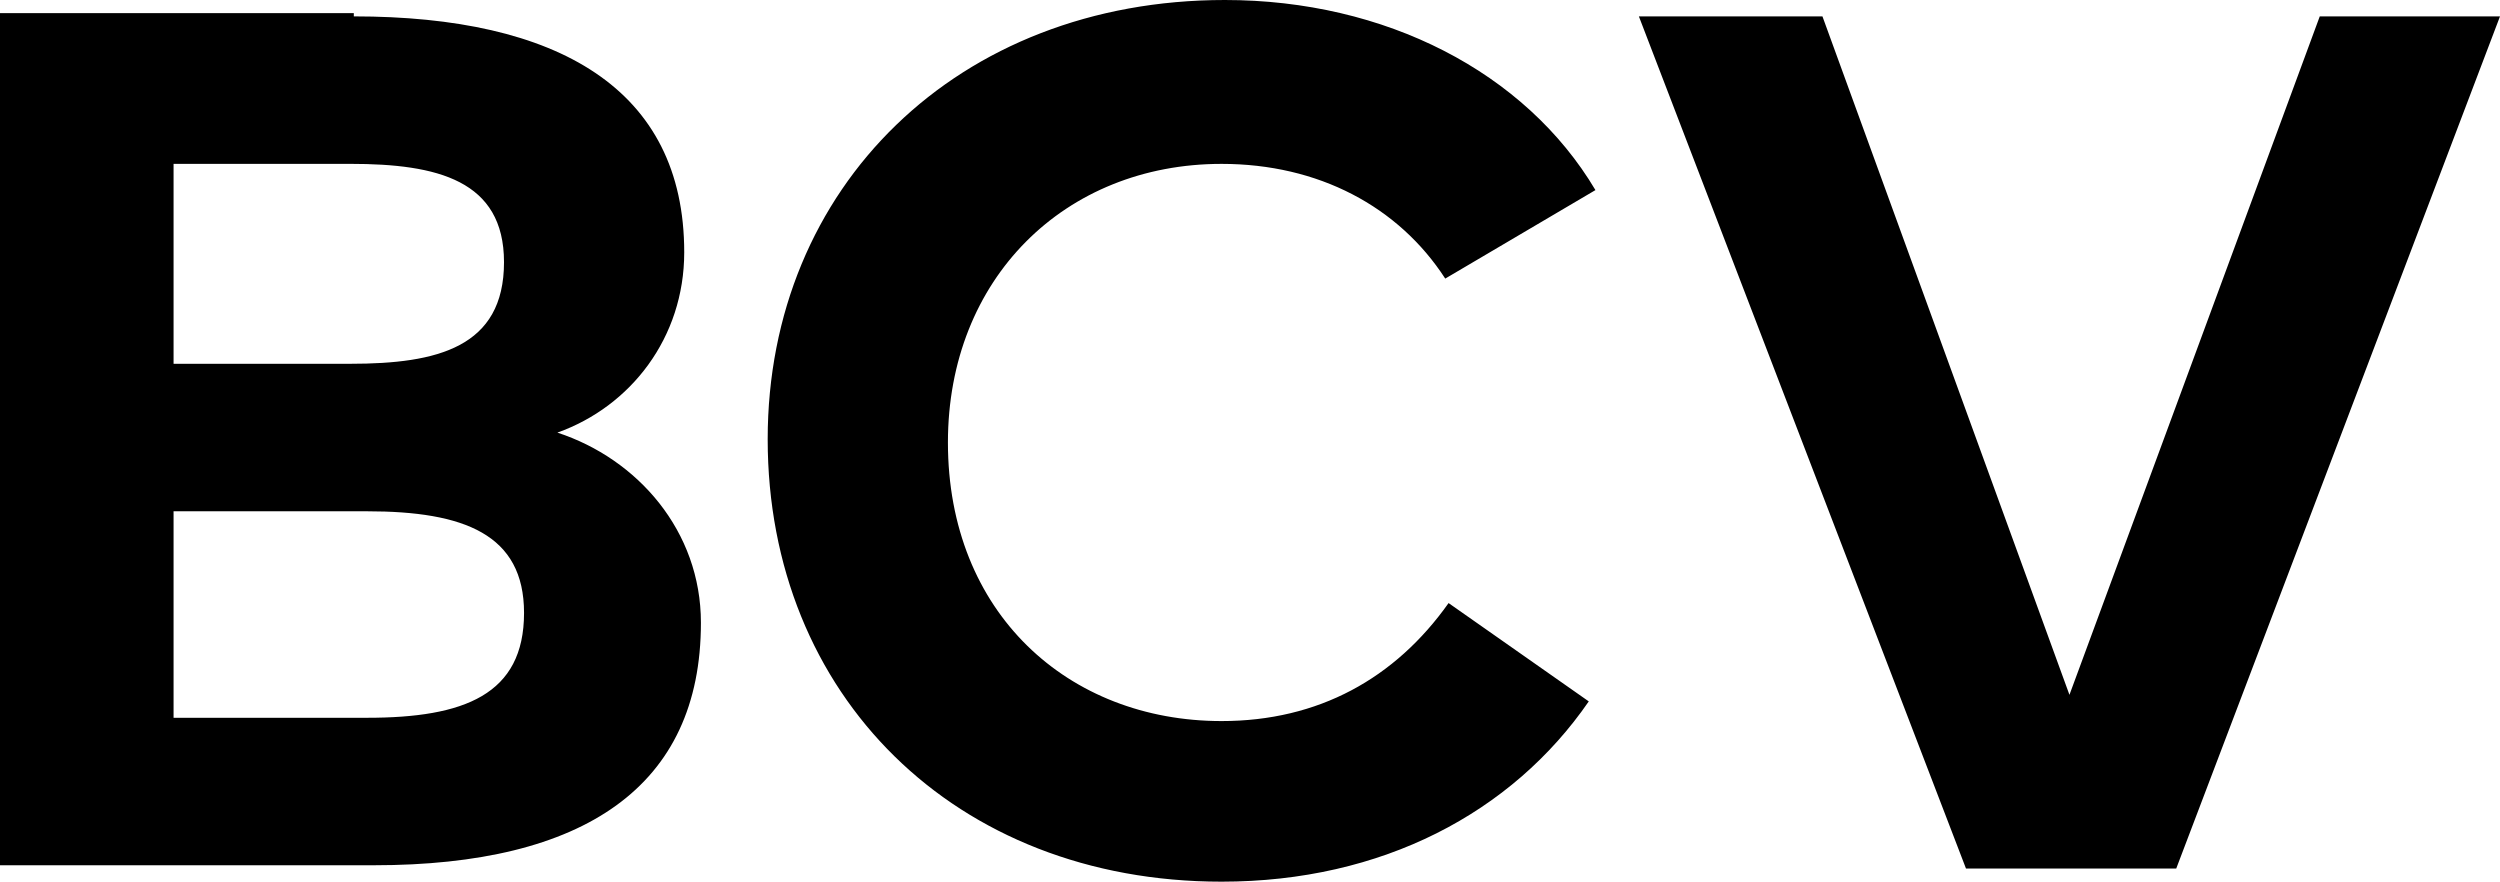 <svg width="136" height="48" viewBox="0 0 136 48" fill="none" xmlns="http://www.w3.org/2000/svg">
<path d="M19.247 0.891C30.322 0.891 37.222 4.813 37.222 13.728C37.222 18.364 34.318 22.109 30.322 23.534C34.682 24.961 38.13 28.883 38.13 33.877C38.13 42.791 31.776 47.07 20.337 47.07H0V0.713H19.247V0.891ZM9.442 8.914V19.79H19.065C23.786 19.79 27.418 18.899 27.418 14.263C27.418 9.806 23.786 8.914 19.065 8.914H9.442ZM9.442 27.993V39.047H19.973C25.239 39.047 28.508 37.799 28.508 33.342C28.508 29.062 25.239 27.814 19.973 27.814H9.441L9.442 27.993ZM86.792 10.341L78.621 15.155C76.08 11.233 71.721 8.915 66.456 8.915C57.922 8.915 51.567 15.155 51.567 24.071C51.567 33.342 58.104 39.226 66.456 39.226C71.721 39.226 75.897 36.908 78.803 32.807L86.429 38.156C82.253 44.219 75.171 47.963 66.456 47.963C51.93 47.963 41.762 37.8 41.762 23.893C41.762 10.163 52.11 0 66.635 0C75.352 0 82.978 3.922 86.792 10.341ZM118.387 47.249H106.95L89.155 0.891H99.141L112.578 37.799L126.195 0.891H136L118.387 47.249Z" fill="black"/>
</svg>

